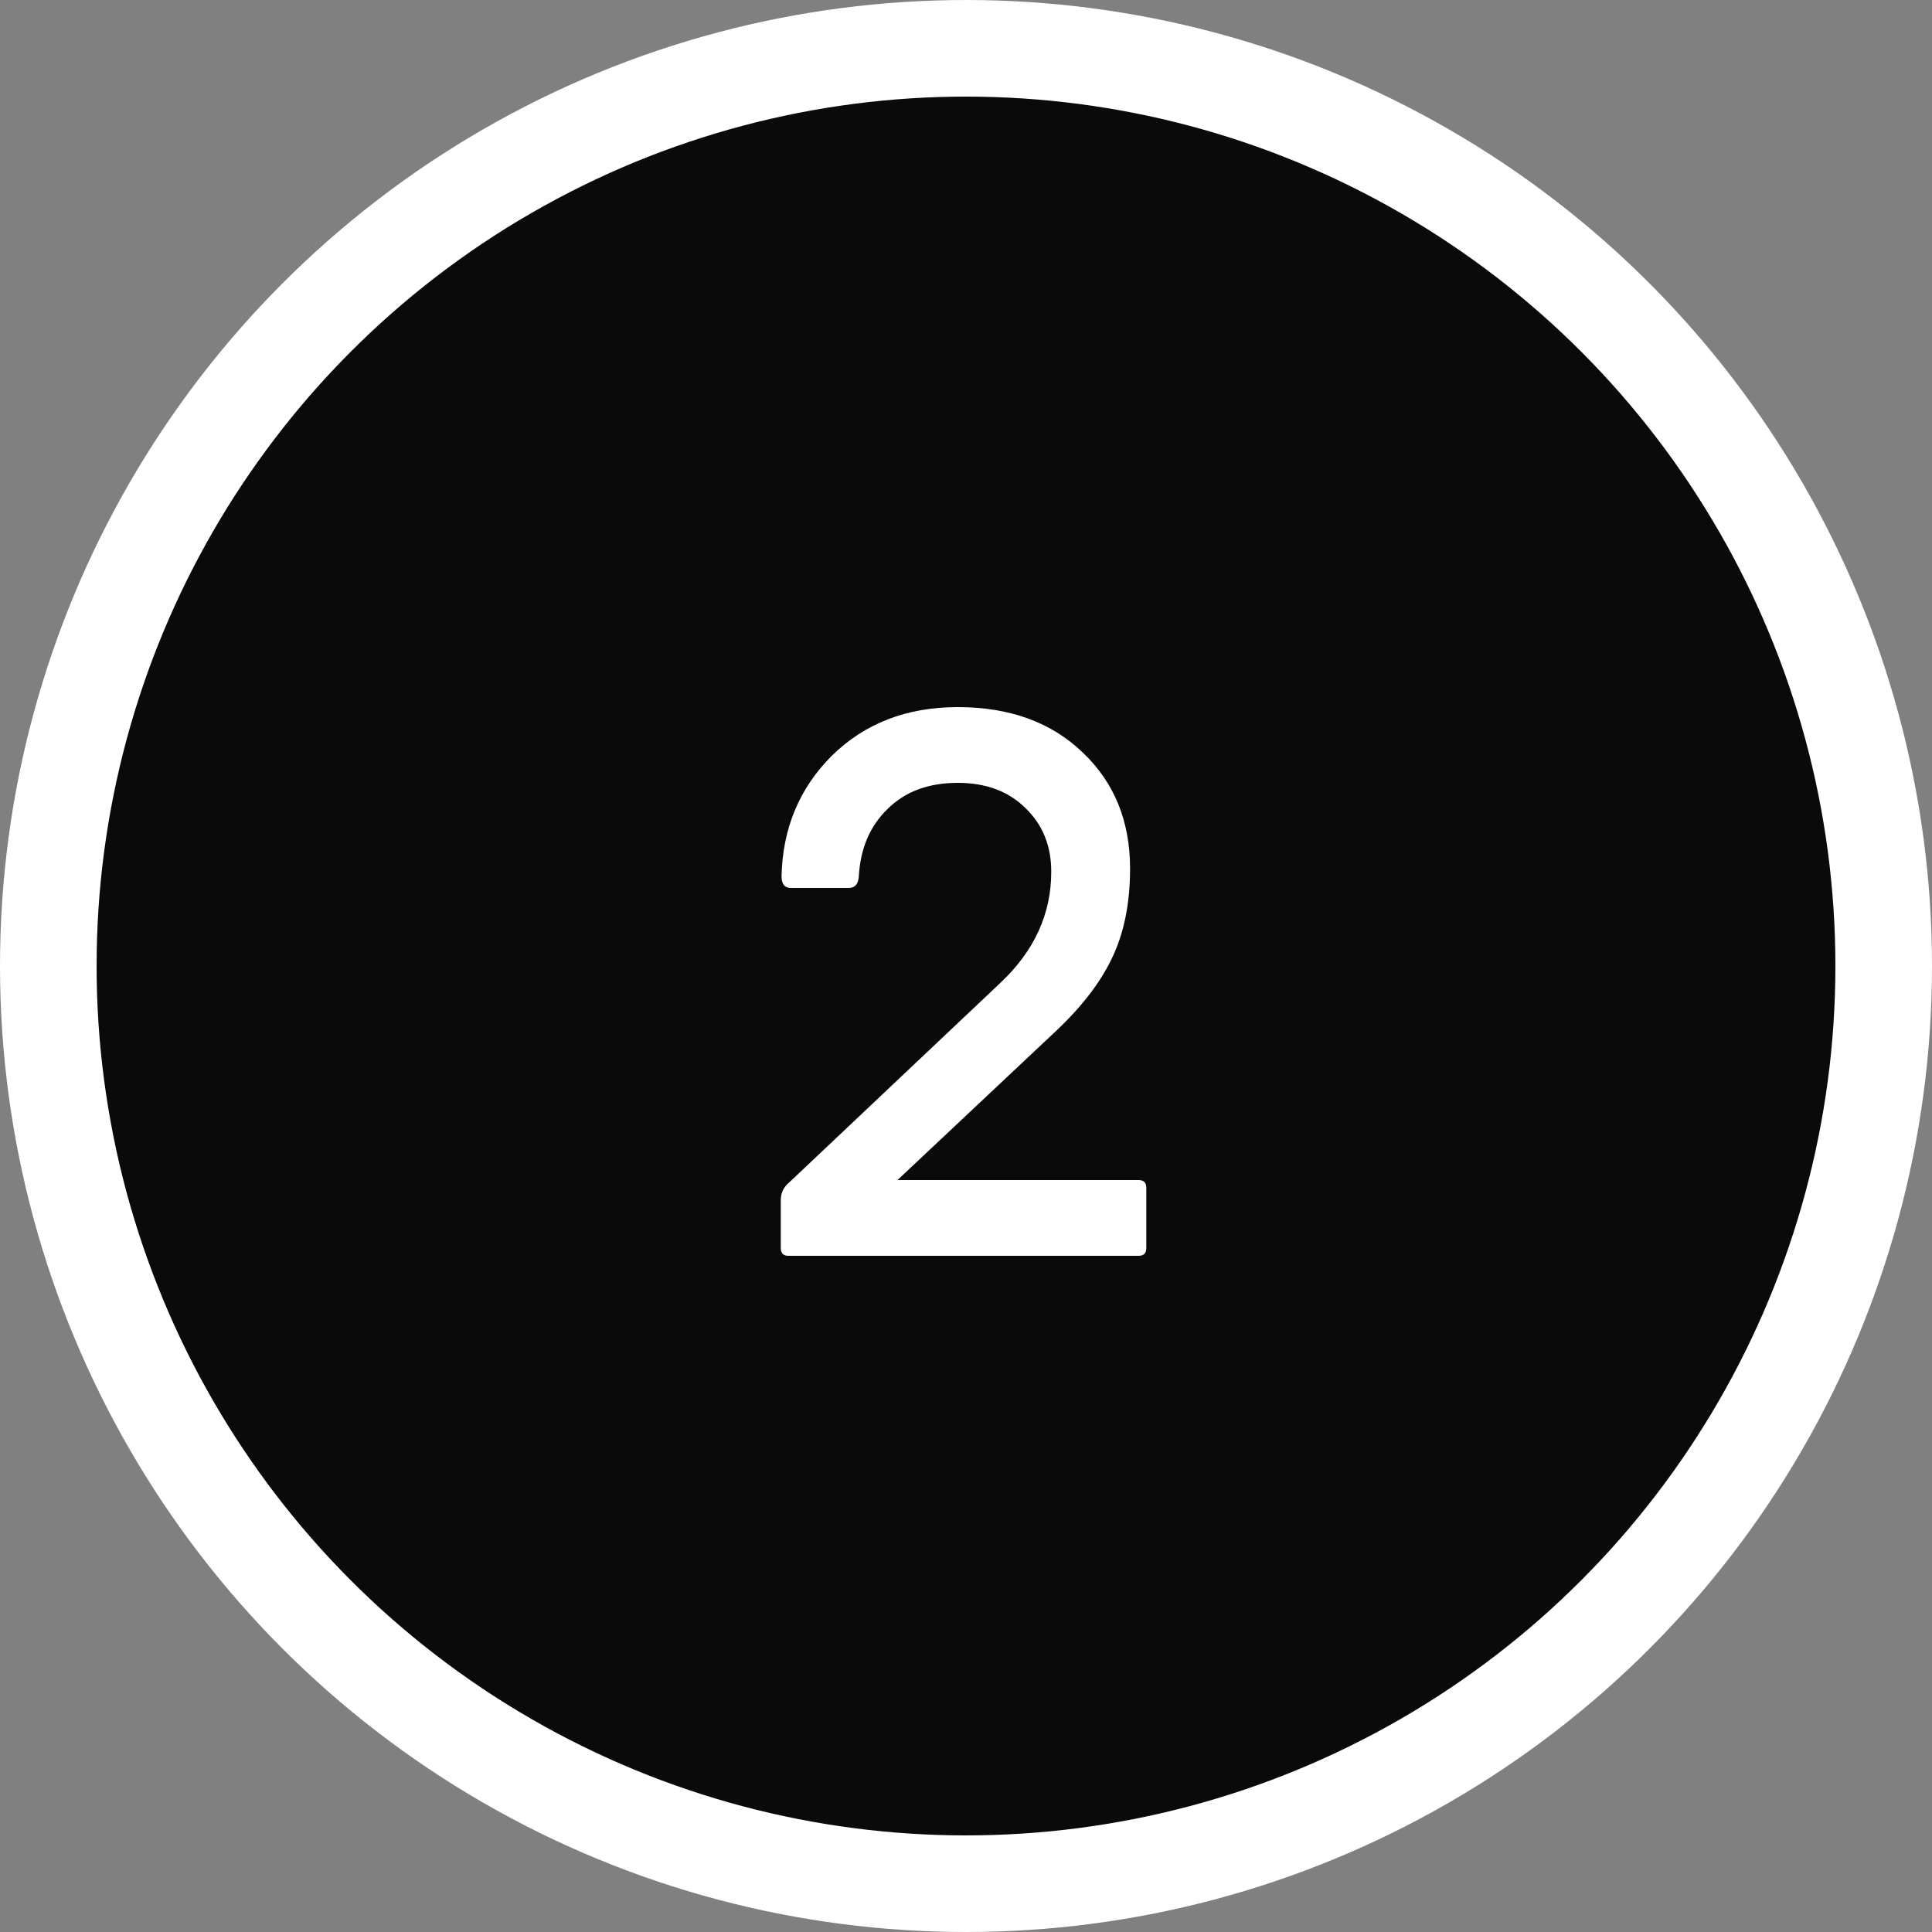 <svg width="40" height="40" viewBox="0 0 40 40" fill="none" xmlns="http://www.w3.org/2000/svg">
<rect x="0" y="0" width="40" height="40" fill="#808080" stroke="none"/>
<circle cx="20" cy="20" r="19" fill="#0A0A0A" stroke="white" stroke-width="2"/>
<path d="M16.165 25.84V24.848C16.165 24.699 16.223 24.576 16.341 24.48L20.709 20.352C21.413 19.691 21.765 18.923 21.765 18.048C21.765 17.515 21.589 17.078 21.237 16.736C20.885 16.384 20.415 16.208 19.829 16.208C19.221 16.208 18.735 16.39 18.373 16.752C18.01 17.104 17.813 17.568 17.781 18.144C17.77 18.304 17.701 18.384 17.573 18.384H16.373C16.245 18.384 16.181 18.304 16.181 18.144C16.202 17.152 16.549 16.32 17.221 15.648C17.903 14.976 18.773 14.64 19.829 14.64C20.906 14.64 21.77 14.955 22.421 15.584C23.071 16.203 23.397 17.003 23.397 17.984C23.397 18.709 23.269 19.334 23.013 19.856C22.767 20.368 22.362 20.886 21.797 21.408L18.581 24.432H23.573C23.679 24.432 23.733 24.485 23.733 24.592V25.84C23.733 25.947 23.679 26 23.573 26H16.325C16.218 26 16.165 25.947 16.165 25.84Z" fill="white"/>
</svg>
